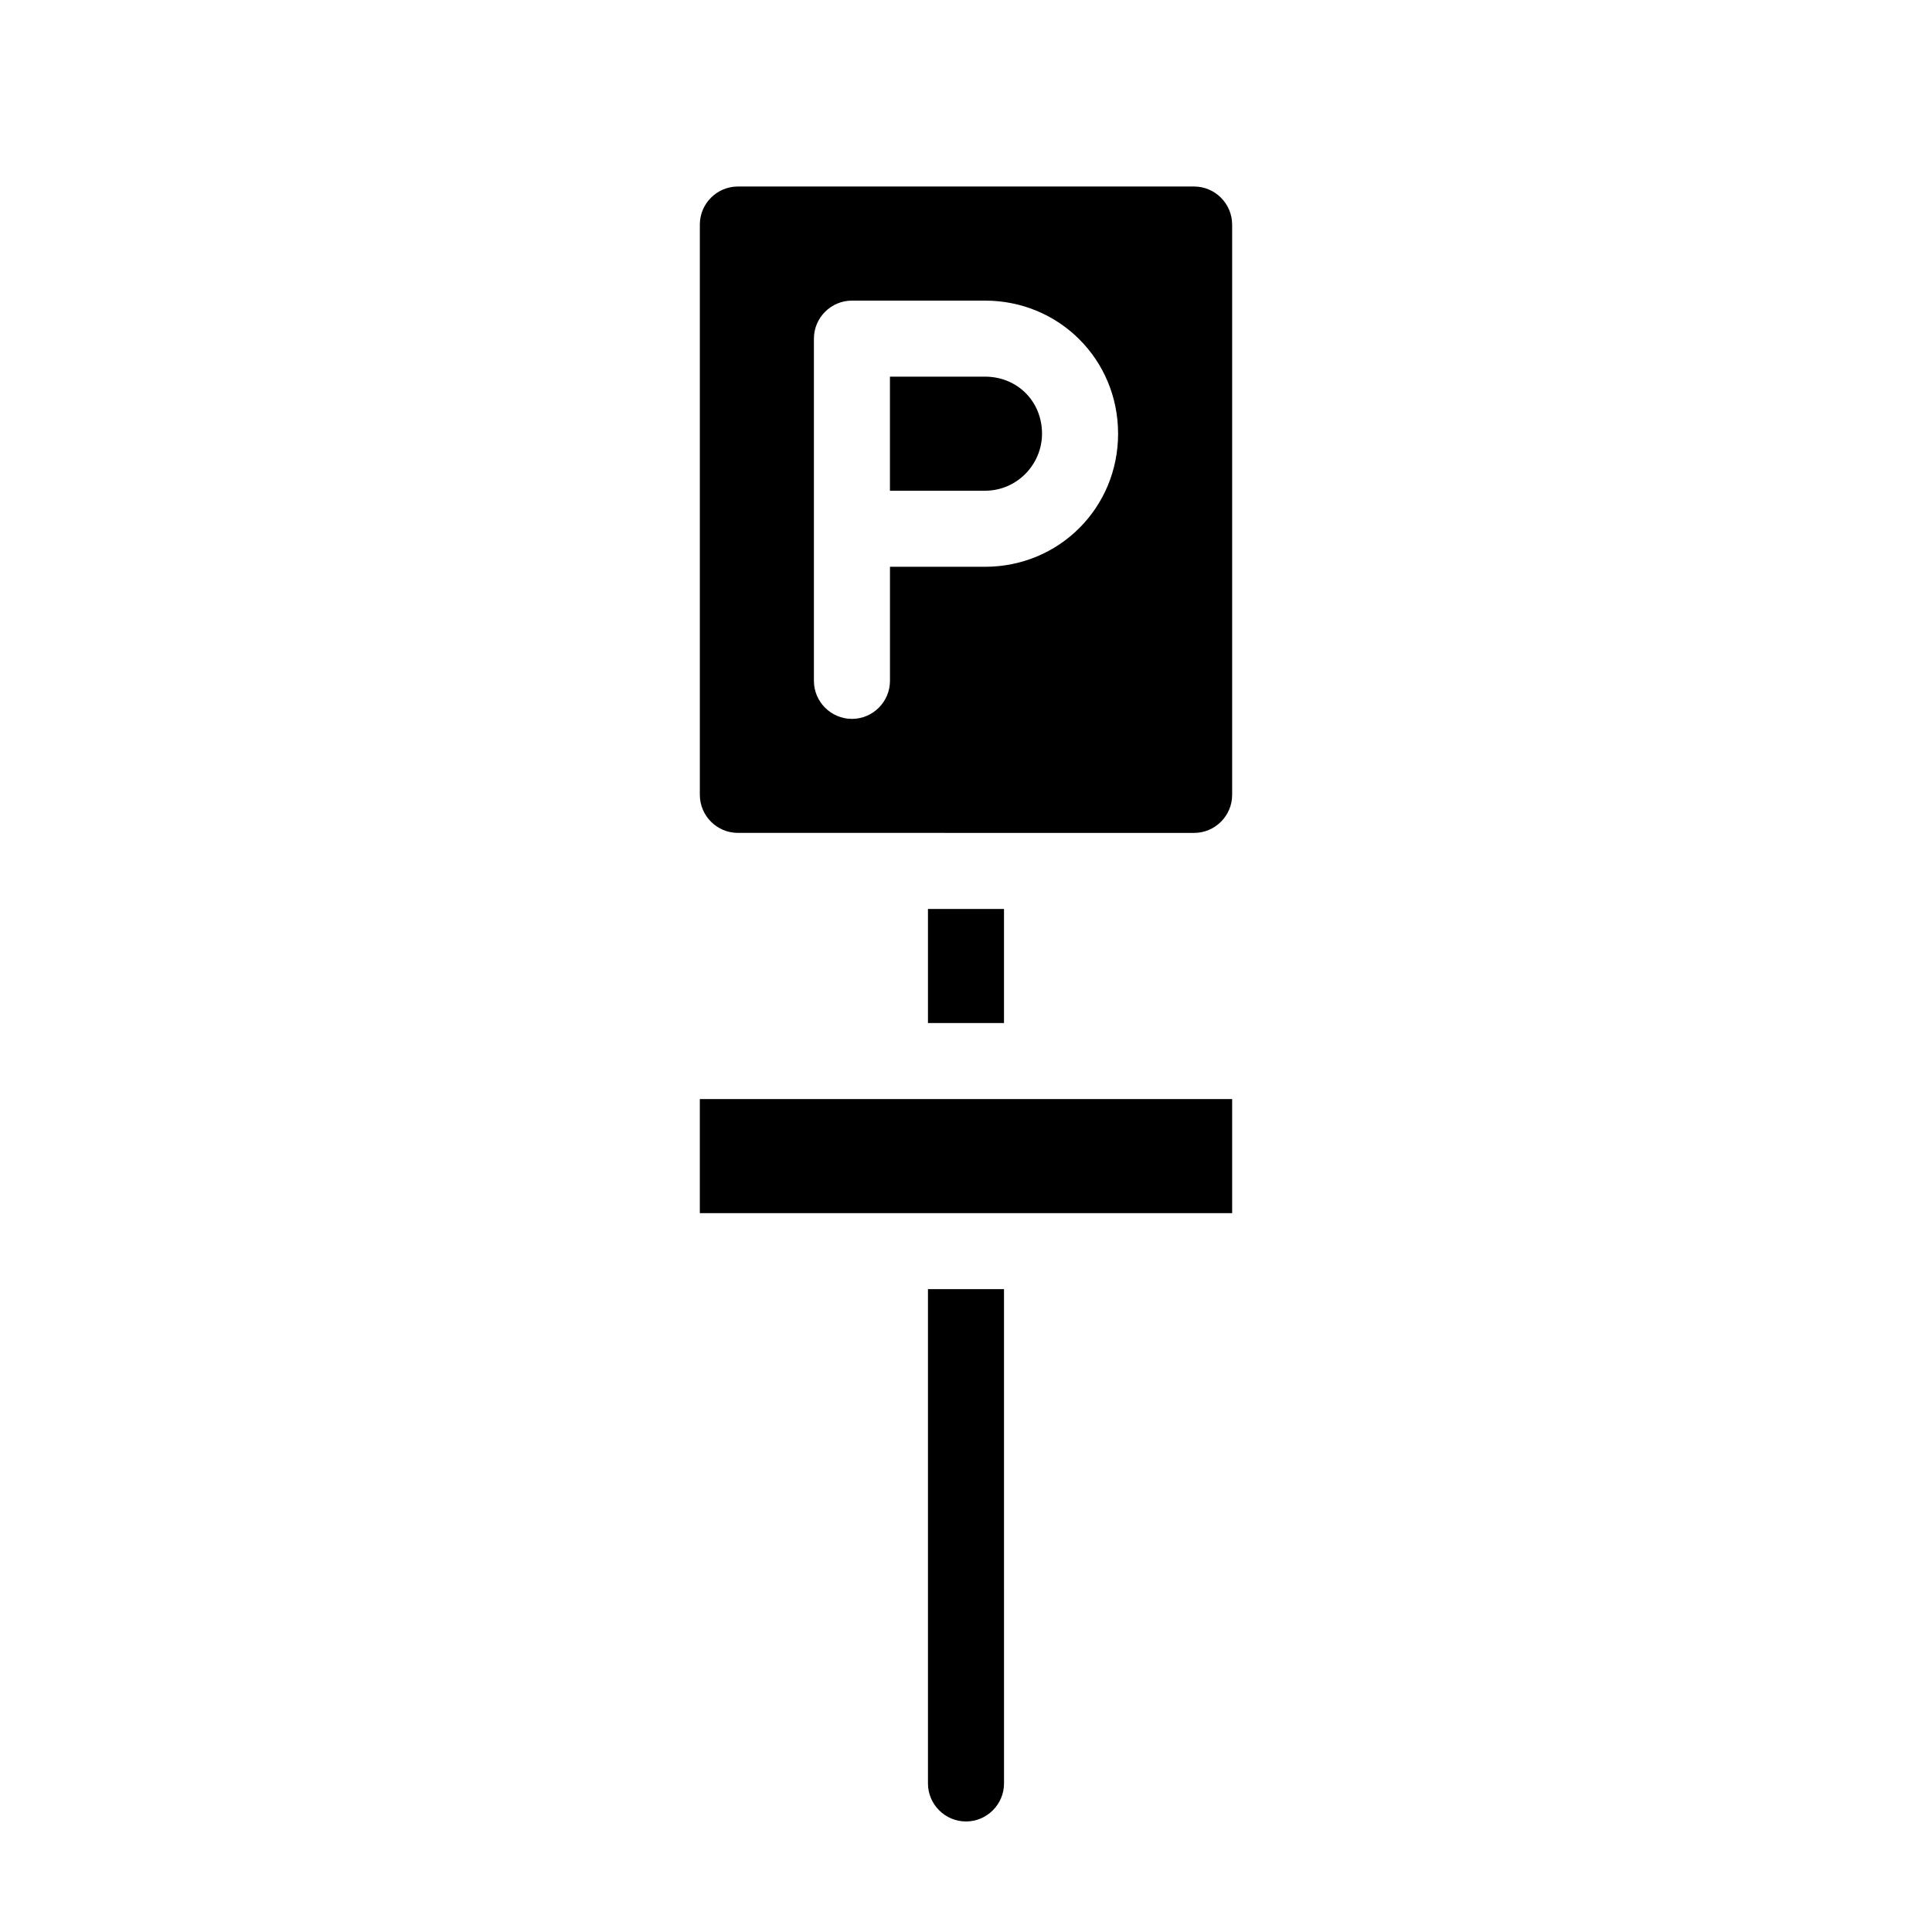 <?xml version="1.0" encoding="UTF-8"?>
<!-- Uploaded to: SVG Repo, www.svgrepo.com, Generator: SVG Repo Mixer Tools -->
<svg fill="#000000" width="800px" height="800px" version="1.1" viewBox="144 144 512 512" xmlns="http://www.w3.org/2000/svg">
 <path d="m410.07 384.88v30.23h-20.152v-30.23zm-20.152 231.75c0 5.543 4.535 10.078 10.078 10.078s10.078-4.535 10.078-10.078l-0.004-130.99h-20.152zm-60.457-151.14h141.07v-30.23l-141.07 0.004zm141.07-261.98v151.14c0 5.543-4.535 10.078-10.078 10.078l-120.91-0.004c-5.543 0-10.078-4.535-10.078-10.078v-151.14c0-5.543 4.535-10.078 10.078-10.078h120.91c5.539 0.004 10.074 4.539 10.074 10.078zm-30.227 55.422c0-19.648-15.617-35.266-35.266-35.266h-35.266c-5.543 0-10.078 4.535-10.078 10.078v90.688c0 5.543 4.535 10.078 10.078 10.078 5.543 0 10.078-4.535 10.078-10.078v-30.23h25.191c19.641-0.004 35.262-15.621 35.262-35.27zm-35.27-15.117h-25.191v30.23h25.191c8.566 0 15.113-7.055 15.113-15.113 0.004-8.566-6.547-15.117-15.113-15.117z"/>
</svg>
